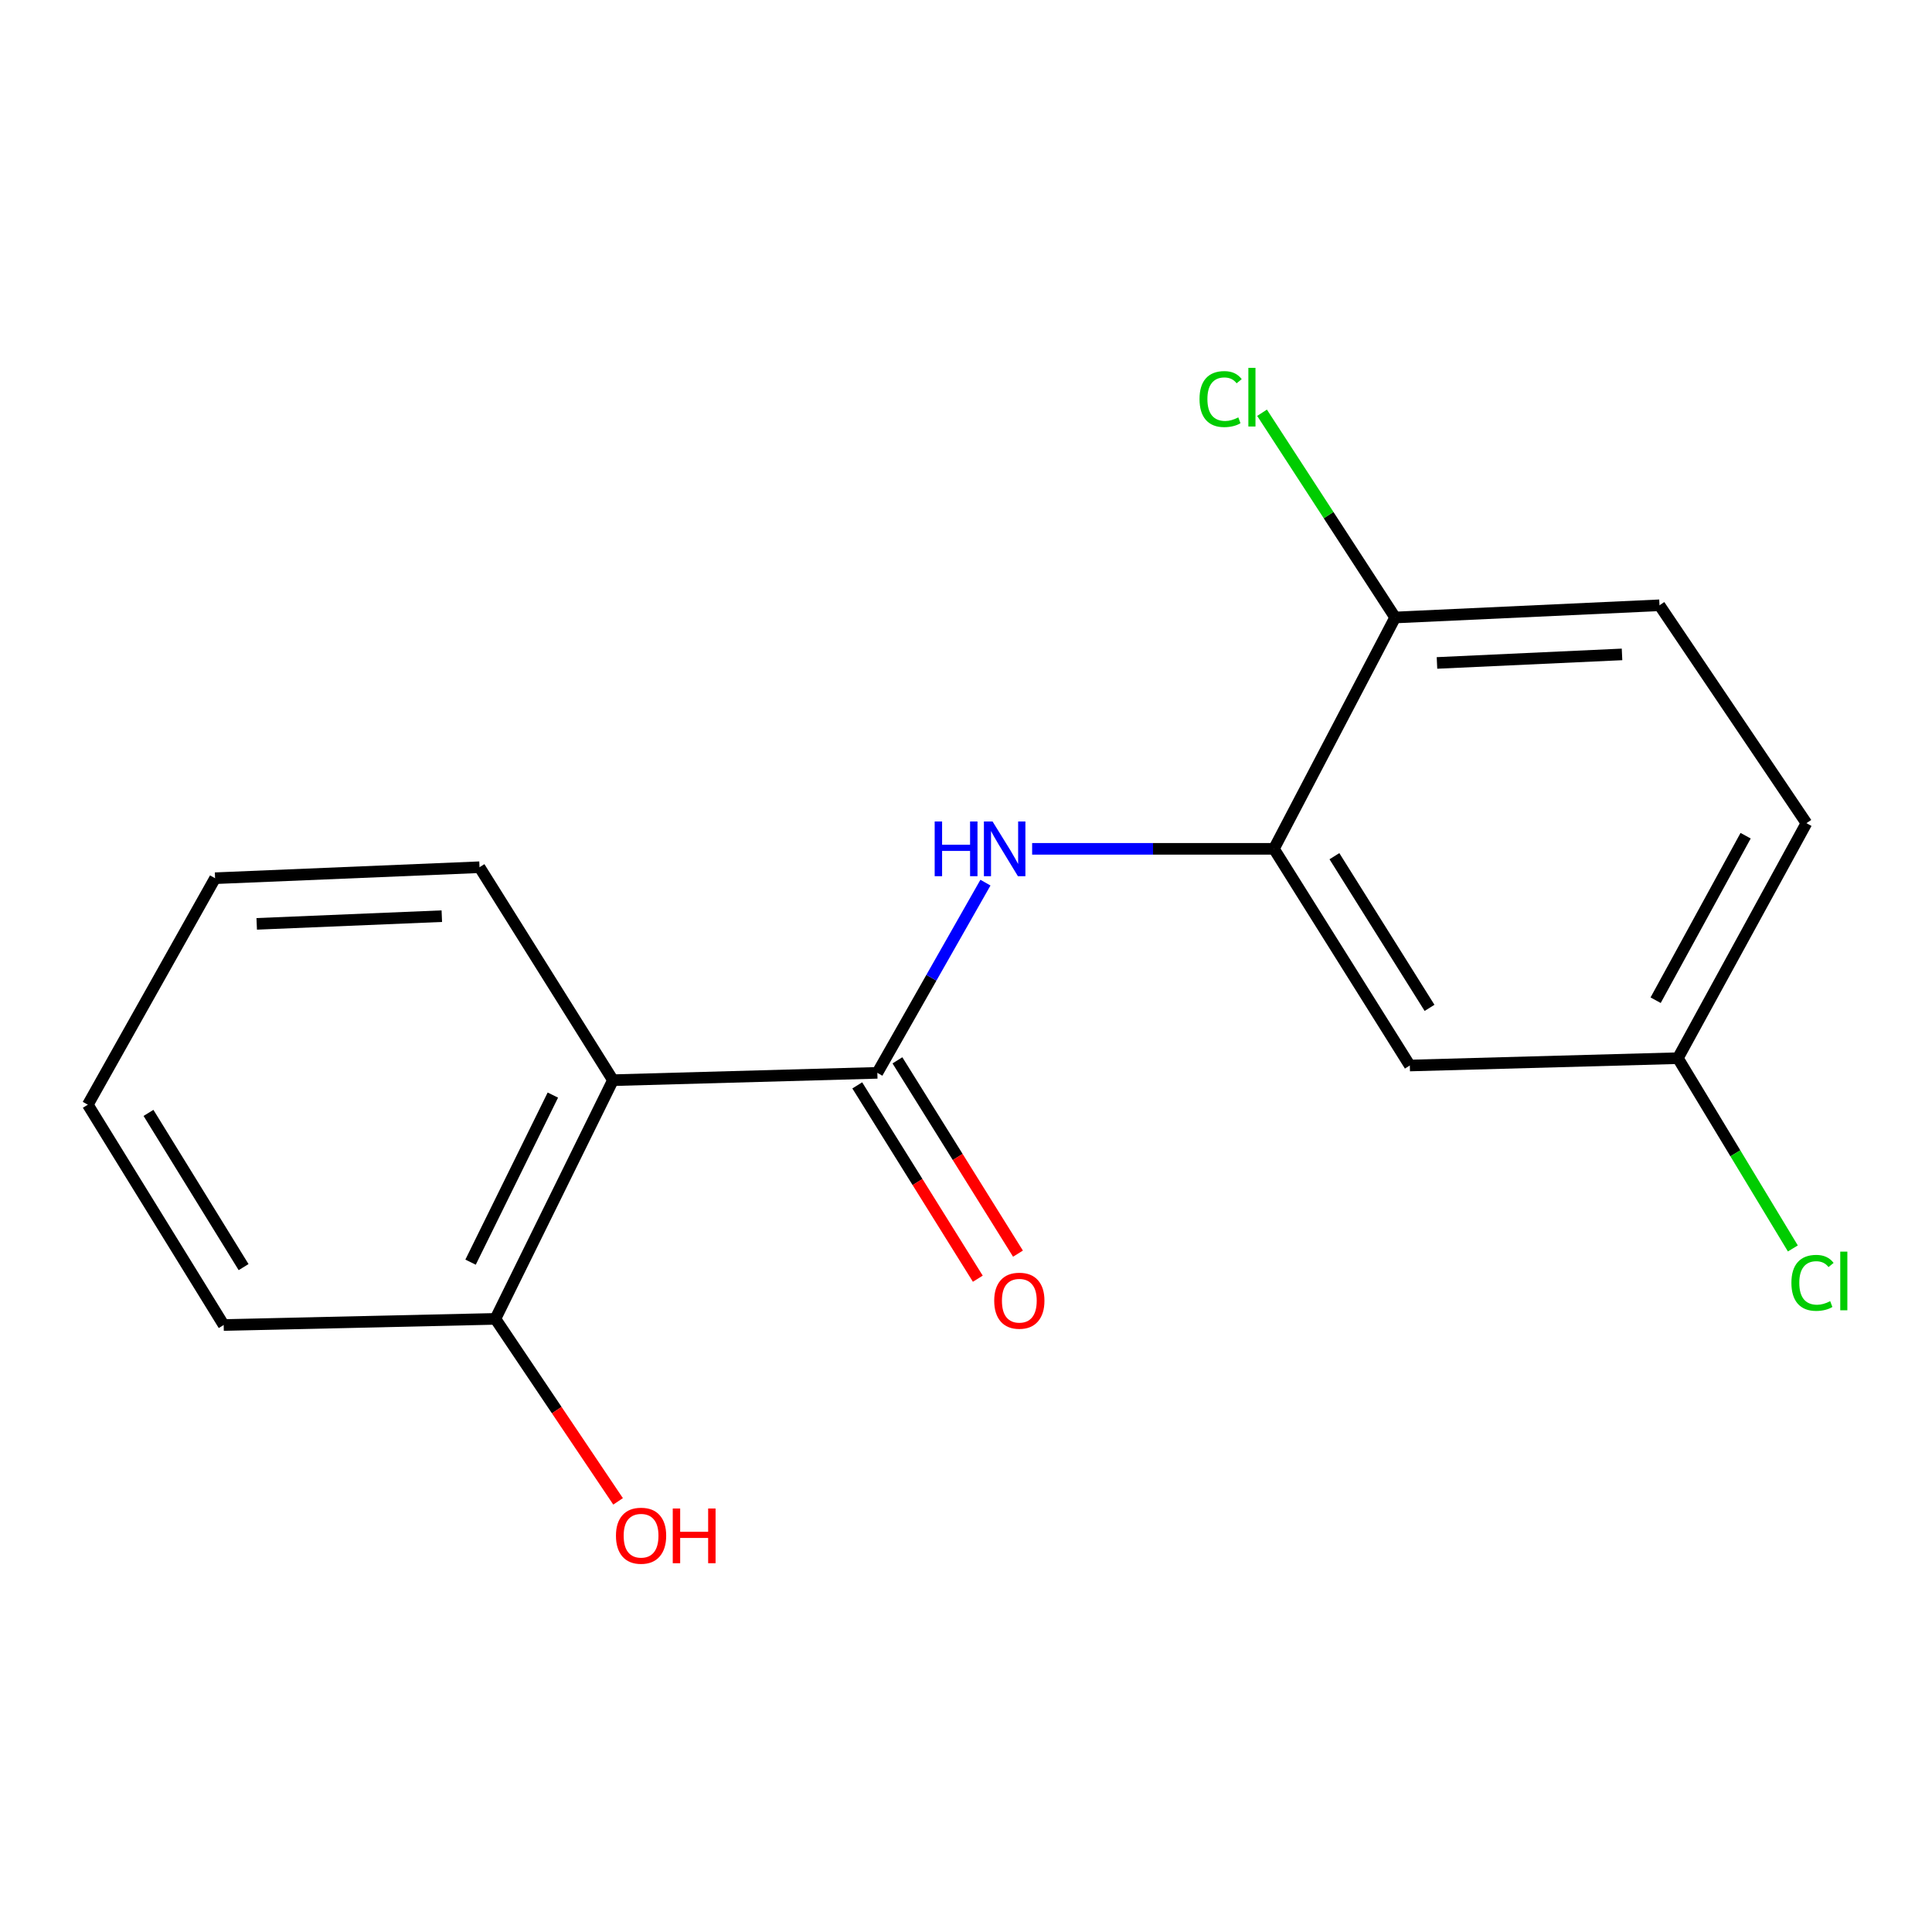 <?xml version='1.0' encoding='iso-8859-1'?>
<svg version='1.1' baseProfile='full'
              xmlns='http://www.w3.org/2000/svg'
                      xmlns:rdkit='http://www.rdkit.org/xml'
                      xmlns:xlink='http://www.w3.org/1999/xlink'
                  xml:space='preserve'
width='1000px' height='1000px' viewBox='0 0 1000 1000'>
<!-- END OF HEADER -->
<rect style='opacity:1.0;fill:#FFFFFF;stroke:none' width='1000' height='1000' x='0' y='0'> </rect>
<path class='bond-0' d='M 454.11,555.307 L 317.265,559.105' style='fill:none;fill-rule:evenodd;stroke:#000000;stroke-width:6px;stroke-linecap:butt;stroke-linejoin:miter;stroke-opacity:1' />
<path class='bond-1' d='M 454.11,555.307 L 482.088,506.079' style='fill:none;fill-rule:evenodd;stroke:#000000;stroke-width:6px;stroke-linecap:butt;stroke-linejoin:miter;stroke-opacity:1' />
<path class='bond-1' d='M 482.088,506.079 L 510.065,456.852' style='fill:none;fill-rule:evenodd;stroke:#0000FF;stroke-width:6px;stroke-linecap:butt;stroke-linejoin:miter;stroke-opacity:1' />
<path class='bond-6' d='M 443.715,561.79 L 474.914,611.821' style='fill:none;fill-rule:evenodd;stroke:#000000;stroke-width:6px;stroke-linecap:butt;stroke-linejoin:miter;stroke-opacity:1' />
<path class='bond-6' d='M 474.914,611.821 L 506.112,661.853' style='fill:none;fill-rule:evenodd;stroke:#FF0000;stroke-width:6px;stroke-linecap:butt;stroke-linejoin:miter;stroke-opacity:1' />
<path class='bond-6' d='M 464.506,548.825 L 495.705,598.856' style='fill:none;fill-rule:evenodd;stroke:#000000;stroke-width:6px;stroke-linecap:butt;stroke-linejoin:miter;stroke-opacity:1' />
<path class='bond-6' d='M 495.705,598.856 L 526.904,648.888' style='fill:none;fill-rule:evenodd;stroke:#FF0000;stroke-width:6px;stroke-linecap:butt;stroke-linejoin:miter;stroke-opacity:1' />
<path class='bond-5' d='M 317.265,559.105 L 256.418,682.65' style='fill:none;fill-rule:evenodd;stroke:#000000;stroke-width:6px;stroke-linecap:butt;stroke-linejoin:miter;stroke-opacity:1' />
<path class='bond-5' d='M 286.157,566.811 L 243.564,653.293' style='fill:none;fill-rule:evenodd;stroke:#000000;stroke-width:6px;stroke-linecap:butt;stroke-linejoin:miter;stroke-opacity:1' />
<path class='bond-13' d='M 317.265,559.105 L 248.196,448.872' style='fill:none;fill-rule:evenodd;stroke:#000000;stroke-width:6px;stroke-linecap:butt;stroke-linejoin:miter;stroke-opacity:1' />
<path class='bond-2' d='M 534.232,439.357 L 596.808,439.357' style='fill:none;fill-rule:evenodd;stroke:#0000FF;stroke-width:6px;stroke-linecap:butt;stroke-linejoin:miter;stroke-opacity:1' />
<path class='bond-2' d='M 596.808,439.357 L 659.384,439.357' style='fill:none;fill-rule:evenodd;stroke:#000000;stroke-width:6px;stroke-linecap:butt;stroke-linejoin:miter;stroke-opacity:1' />
<path class='bond-3' d='M 659.384,439.357 L 729.719,551.509' style='fill:none;fill-rule:evenodd;stroke:#000000;stroke-width:6px;stroke-linecap:butt;stroke-linejoin:miter;stroke-opacity:1' />
<path class='bond-3' d='M 690.692,443.162 L 739.926,521.668' style='fill:none;fill-rule:evenodd;stroke:#000000;stroke-width:6px;stroke-linecap:butt;stroke-linejoin:miter;stroke-opacity:1' />
<path class='bond-4' d='M 659.384,439.357 L 722.123,319.61' style='fill:none;fill-rule:evenodd;stroke:#000000;stroke-width:6px;stroke-linecap:butt;stroke-linejoin:miter;stroke-opacity:1' />
<path class='bond-8' d='M 729.719,551.509 L 868.469,547.711' style='fill:none;fill-rule:evenodd;stroke:#000000;stroke-width:6px;stroke-linecap:butt;stroke-linejoin:miter;stroke-opacity:1' />
<path class='bond-7' d='M 722.123,319.61 L 858.954,313.294' style='fill:none;fill-rule:evenodd;stroke:#000000;stroke-width:6px;stroke-linecap:butt;stroke-linejoin:miter;stroke-opacity:1' />
<path class='bond-7' d='M 743.778,343.138 L 839.559,338.717' style='fill:none;fill-rule:evenodd;stroke:#000000;stroke-width:6px;stroke-linecap:butt;stroke-linejoin:miter;stroke-opacity:1' />
<path class='bond-9' d='M 722.123,319.61 L 687.677,266.625' style='fill:none;fill-rule:evenodd;stroke:#000000;stroke-width:6px;stroke-linecap:butt;stroke-linejoin:miter;stroke-opacity:1' />
<path class='bond-9' d='M 687.677,266.625 L 653.231,213.64' style='fill:none;fill-rule:evenodd;stroke:#00CC00;stroke-width:6px;stroke-linecap:butt;stroke-linejoin:miter;stroke-opacity:1' />
<path class='bond-12' d='M 256.418,682.65 L 288.168,729.877' style='fill:none;fill-rule:evenodd;stroke:#000000;stroke-width:6px;stroke-linecap:butt;stroke-linejoin:miter;stroke-opacity:1' />
<path class='bond-12' d='M 288.168,729.877 L 319.918,777.104' style='fill:none;fill-rule:evenodd;stroke:#FF0000;stroke-width:6px;stroke-linecap:butt;stroke-linejoin:miter;stroke-opacity:1' />
<path class='bond-14' d='M 256.418,682.65 L 115.776,685.822' style='fill:none;fill-rule:evenodd;stroke:#000000;stroke-width:6px;stroke-linecap:butt;stroke-linejoin:miter;stroke-opacity:1' />
<path class='bond-10' d='M 858.954,313.294 L 935.006,426.072' style='fill:none;fill-rule:evenodd;stroke:#000000;stroke-width:6px;stroke-linecap:butt;stroke-linejoin:miter;stroke-opacity:1' />
<path class='bond-11' d='M 868.469,547.711 L 898.225,596.952' style='fill:none;fill-rule:evenodd;stroke:#000000;stroke-width:6px;stroke-linecap:butt;stroke-linejoin:miter;stroke-opacity:1' />
<path class='bond-11' d='M 898.225,596.952 L 927.981,646.193' style='fill:none;fill-rule:evenodd;stroke:#00CC00;stroke-width:6px;stroke-linecap:butt;stroke-linejoin:miter;stroke-opacity:1' />
<path class='bond-18' d='M 868.469,547.711 L 935.006,426.072' style='fill:none;fill-rule:evenodd;stroke:#000000;stroke-width:6px;stroke-linecap:butt;stroke-linejoin:miter;stroke-opacity:1' />
<path class='bond-18' d='M 856.953,517.707 L 903.529,432.559' style='fill:none;fill-rule:evenodd;stroke:#000000;stroke-width:6px;stroke-linecap:butt;stroke-linejoin:miter;stroke-opacity:1' />
<path class='bond-15' d='M 248.196,448.872 L 111.325,454.562' style='fill:none;fill-rule:evenodd;stroke:#000000;stroke-width:6px;stroke-linecap:butt;stroke-linejoin:miter;stroke-opacity:1' />
<path class='bond-15' d='M 228.683,474.207 L 132.873,478.19' style='fill:none;fill-rule:evenodd;stroke:#000000;stroke-width:6px;stroke-linecap:butt;stroke-linejoin:miter;stroke-opacity:1' />
<path class='bond-17' d='M 115.776,685.822 L 45.455,571.792' style='fill:none;fill-rule:evenodd;stroke:#000000;stroke-width:6px;stroke-linecap:butt;stroke-linejoin:miter;stroke-opacity:1' />
<path class='bond-17' d='M 126.083,655.856 L 76.858,576.035' style='fill:none;fill-rule:evenodd;stroke:#000000;stroke-width:6px;stroke-linecap:butt;stroke-linejoin:miter;stroke-opacity:1' />
<path class='bond-16' d='M 111.325,454.562 L 45.455,571.792' style='fill:none;fill-rule:evenodd;stroke:#000000;stroke-width:6px;stroke-linecap:butt;stroke-linejoin:miter;stroke-opacity:1' />
<path  class='atom-2' d='M 483.787 425.197
L 487.627 425.197
L 487.627 437.237
L 502.107 437.237
L 502.107 425.197
L 505.947 425.197
L 505.947 453.517
L 502.107 453.517
L 502.107 440.437
L 487.627 440.437
L 487.627 453.517
L 483.787 453.517
L 483.787 425.197
' fill='#0000FF'/>
<path  class='atom-2' d='M 513.747 425.197
L 523.027 440.197
Q 523.947 441.677, 525.427 444.357
Q 526.907 447.037, 526.987 447.197
L 526.987 425.197
L 530.747 425.197
L 530.747 453.517
L 526.867 453.517
L 516.907 437.117
Q 515.747 435.197, 514.507 432.997
Q 513.307 430.797, 512.947 430.117
L 512.947 453.517
L 509.267 453.517
L 509.267 425.197
L 513.747 425.197
' fill='#0000FF'/>
<path  class='atom-7' d='M 514.603 673.243
Q 514.603 666.443, 517.963 662.643
Q 521.323 658.843, 527.603 658.843
Q 533.883 658.843, 537.243 662.643
Q 540.603 666.443, 540.603 673.243
Q 540.603 680.123, 537.203 684.043
Q 533.803 687.923, 527.603 687.923
Q 521.363 687.923, 517.963 684.043
Q 514.603 680.163, 514.603 673.243
M 527.603 684.723
Q 531.923 684.723, 534.243 681.843
Q 536.603 678.923, 536.603 673.243
Q 536.603 667.683, 534.243 664.883
Q 531.923 662.043, 527.603 662.043
Q 523.283 662.043, 520.923 664.843
Q 518.603 667.643, 518.603 673.243
Q 518.603 678.963, 520.923 681.843
Q 523.283 684.723, 527.603 684.723
' fill='#FF0000'/>
<path  class='atom-10' d='M 620.87 206.559
Q 620.87 199.519, 624.15 195.839
Q 627.47 192.119, 633.75 192.119
Q 639.59 192.119, 642.71 196.239
L 640.07 198.399
Q 637.79 195.399, 633.75 195.399
Q 629.47 195.399, 627.19 198.279
Q 624.95 201.119, 624.95 206.559
Q 624.95 212.159, 627.27 215.039
Q 629.63 217.919, 634.19 217.919
Q 637.31 217.919, 640.95 216.039
L 642.07 219.039
Q 640.59 219.999, 638.35 220.559
Q 636.11 221.119, 633.63 221.119
Q 627.47 221.119, 624.15 217.359
Q 620.87 213.599, 620.87 206.559
' fill='#00CC00'/>
<path  class='atom-10' d='M 646.15 190.399
L 649.83 190.399
L 649.83 220.759
L 646.15 220.759
L 646.15 190.399
' fill='#00CC00'/>
<path  class='atom-12' d='M 927.231 664.001
Q 927.231 656.961, 930.511 653.281
Q 933.831 649.561, 940.111 649.561
Q 945.951 649.561, 949.071 653.681
L 946.431 655.841
Q 944.151 652.841, 940.111 652.841
Q 935.831 652.841, 933.551 655.721
Q 931.311 658.561, 931.311 664.001
Q 931.311 669.601, 933.631 672.481
Q 935.991 675.361, 940.551 675.361
Q 943.671 675.361, 947.311 673.481
L 948.431 676.481
Q 946.951 677.441, 944.711 678.001
Q 942.471 678.561, 939.991 678.561
Q 933.831 678.561, 930.511 674.801
Q 927.231 671.041, 927.231 664.001
' fill='#00CC00'/>
<path  class='atom-12' d='M 952.511 647.841
L 956.191 647.841
L 956.191 678.201
L 952.511 678.201
L 952.511 647.841
' fill='#00CC00'/>
<path  class='atom-13' d='M 318.817 794.882
Q 318.817 788.082, 322.177 784.282
Q 325.537 780.482, 331.817 780.482
Q 338.097 780.482, 341.457 784.282
Q 344.817 788.082, 344.817 794.882
Q 344.817 801.762, 341.417 805.682
Q 338.017 809.562, 331.817 809.562
Q 325.577 809.562, 322.177 805.682
Q 318.817 801.802, 318.817 794.882
M 331.817 806.362
Q 336.137 806.362, 338.457 803.482
Q 340.817 800.562, 340.817 794.882
Q 340.817 789.322, 338.457 786.522
Q 336.137 783.682, 331.817 783.682
Q 327.497 783.682, 325.137 786.482
Q 322.817 789.282, 322.817 794.882
Q 322.817 800.602, 325.137 803.482
Q 327.497 806.362, 331.817 806.362
' fill='#FF0000'/>
<path  class='atom-13' d='M 348.217 780.802
L 352.057 780.802
L 352.057 792.842
L 366.537 792.842
L 366.537 780.802
L 370.377 780.802
L 370.377 809.122
L 366.537 809.122
L 366.537 796.042
L 352.057 796.042
L 352.057 809.122
L 348.217 809.122
L 348.217 780.802
' fill='#FF0000'/>
</svg>
